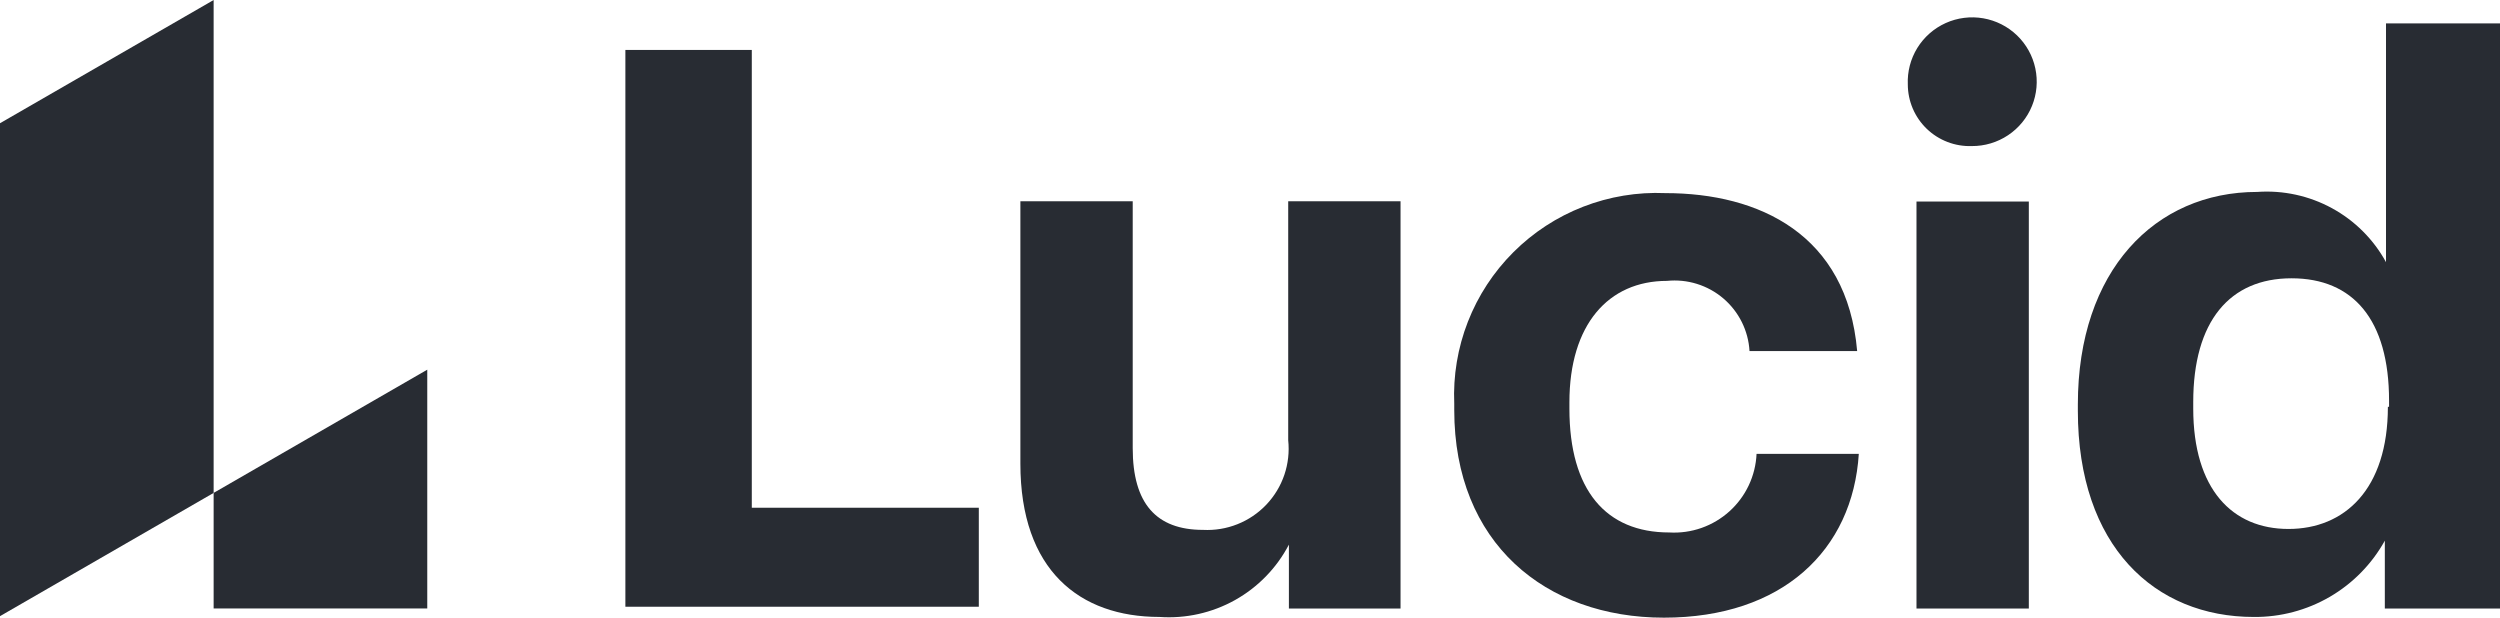 <svg width="170" height="42" viewBox="0 0 170 42" fill="none" xmlns="http://www.w3.org/2000/svg">
<path d="M14.527 0.001L0 8.38V41.898L14.527 33.518V0.001Z" fill="#282C33"/>
<path d="M29.054 41.374V25.138L14.527 33.517V41.374H29.054Z" fill="#282C33"/>
<path d="M42.526 3.396H51.122V34.526H66.559V41.258H42.526V3.396Z" fill="#282C33"/>
<path d="M69.386 31.528V13.688H77.025V30.478C77.025 34.233 78.619 36.032 81.809 36.032C82.608 36.073 83.406 35.941 84.148 35.645C84.891 35.349 85.561 34.895 86.111 34.316C86.661 33.736 87.079 33.045 87.336 32.289C87.592 31.533 87.682 30.73 87.598 29.937V13.688H95.237V41.379H87.645V37.035C86.817 38.621 85.543 39.931 83.98 40.805C82.416 41.678 80.63 42.077 78.843 41.952C73.421 41.952 69.386 38.785 69.386 31.528Z" fill="#282C33"/>
<path d="M98.889 27.885V27.455C98.808 25.552 99.124 23.654 99.816 21.879C100.509 20.105 101.563 18.493 102.913 17.147C104.262 15.8 105.877 14.748 107.655 14.057C109.433 13.366 111.336 13.05 113.242 13.132C119.621 13.132 125.601 15.933 126.287 23.874H118.967C118.928 23.187 118.749 22.516 118.443 21.9C118.136 21.284 117.707 20.736 117.183 20.29C116.658 19.844 116.048 19.508 115.39 19.304C114.732 19.099 114.039 19.03 113.354 19.1C109.367 19.1 106.72 22.076 106.72 27.359V27.789C106.72 33.343 109.207 36.208 113.513 36.208C114.256 36.251 114.999 36.146 115.701 35.9C116.403 35.653 117.048 35.27 117.6 34.773C118.152 34.275 118.6 33.673 118.916 33.002C119.233 32.33 119.413 31.602 119.446 30.861H126.399C125.984 37.417 121.2 42.001 113.146 42.001C105.093 42.001 98.889 36.924 98.889 27.885Z" fill="#282C33"/>
<path d="M129.731 5.747C129.693 4.873 129.918 4.008 130.377 3.262C130.837 2.517 131.509 1.927 132.308 1.567C133.108 1.207 133.996 1.095 134.86 1.244C135.724 1.393 136.523 1.797 137.155 2.404C137.786 3.011 138.221 3.793 138.402 4.649C138.584 5.505 138.505 6.396 138.174 7.206C137.844 8.017 137.277 8.709 136.548 9.195C135.819 9.681 134.961 9.938 134.084 9.933C133.521 9.952 132.959 9.858 132.433 9.656C131.907 9.455 131.426 9.15 131.02 8.76C130.614 8.369 130.291 7.901 130.069 7.384C129.848 6.866 129.733 6.31 129.731 5.747ZM130.321 13.705H137.96V41.38H130.321V13.705Z" fill="#282C33"/>
<path d="M141.294 27.932V27.502C141.294 18.399 146.541 13.051 153.494 13.051C155.258 12.927 157.021 13.311 158.573 14.157C160.125 15.003 161.401 16.277 162.248 17.826V1.593H170V41.38H162.168V36.765C161.289 38.351 159.996 39.67 158.428 40.584C156.858 41.497 155.071 41.97 153.255 41.953C146.525 41.953 141.294 37.146 141.294 27.932ZM162.456 27.661V27.247C162.456 21.741 160.017 18.924 155.822 18.924C151.628 18.924 149.14 21.836 149.14 27.343V27.773C149.14 33.279 151.803 35.969 155.615 35.969C159.426 35.969 162.376 33.279 162.376 27.661H162.456Z" fill="#282C33"/>
</svg>
